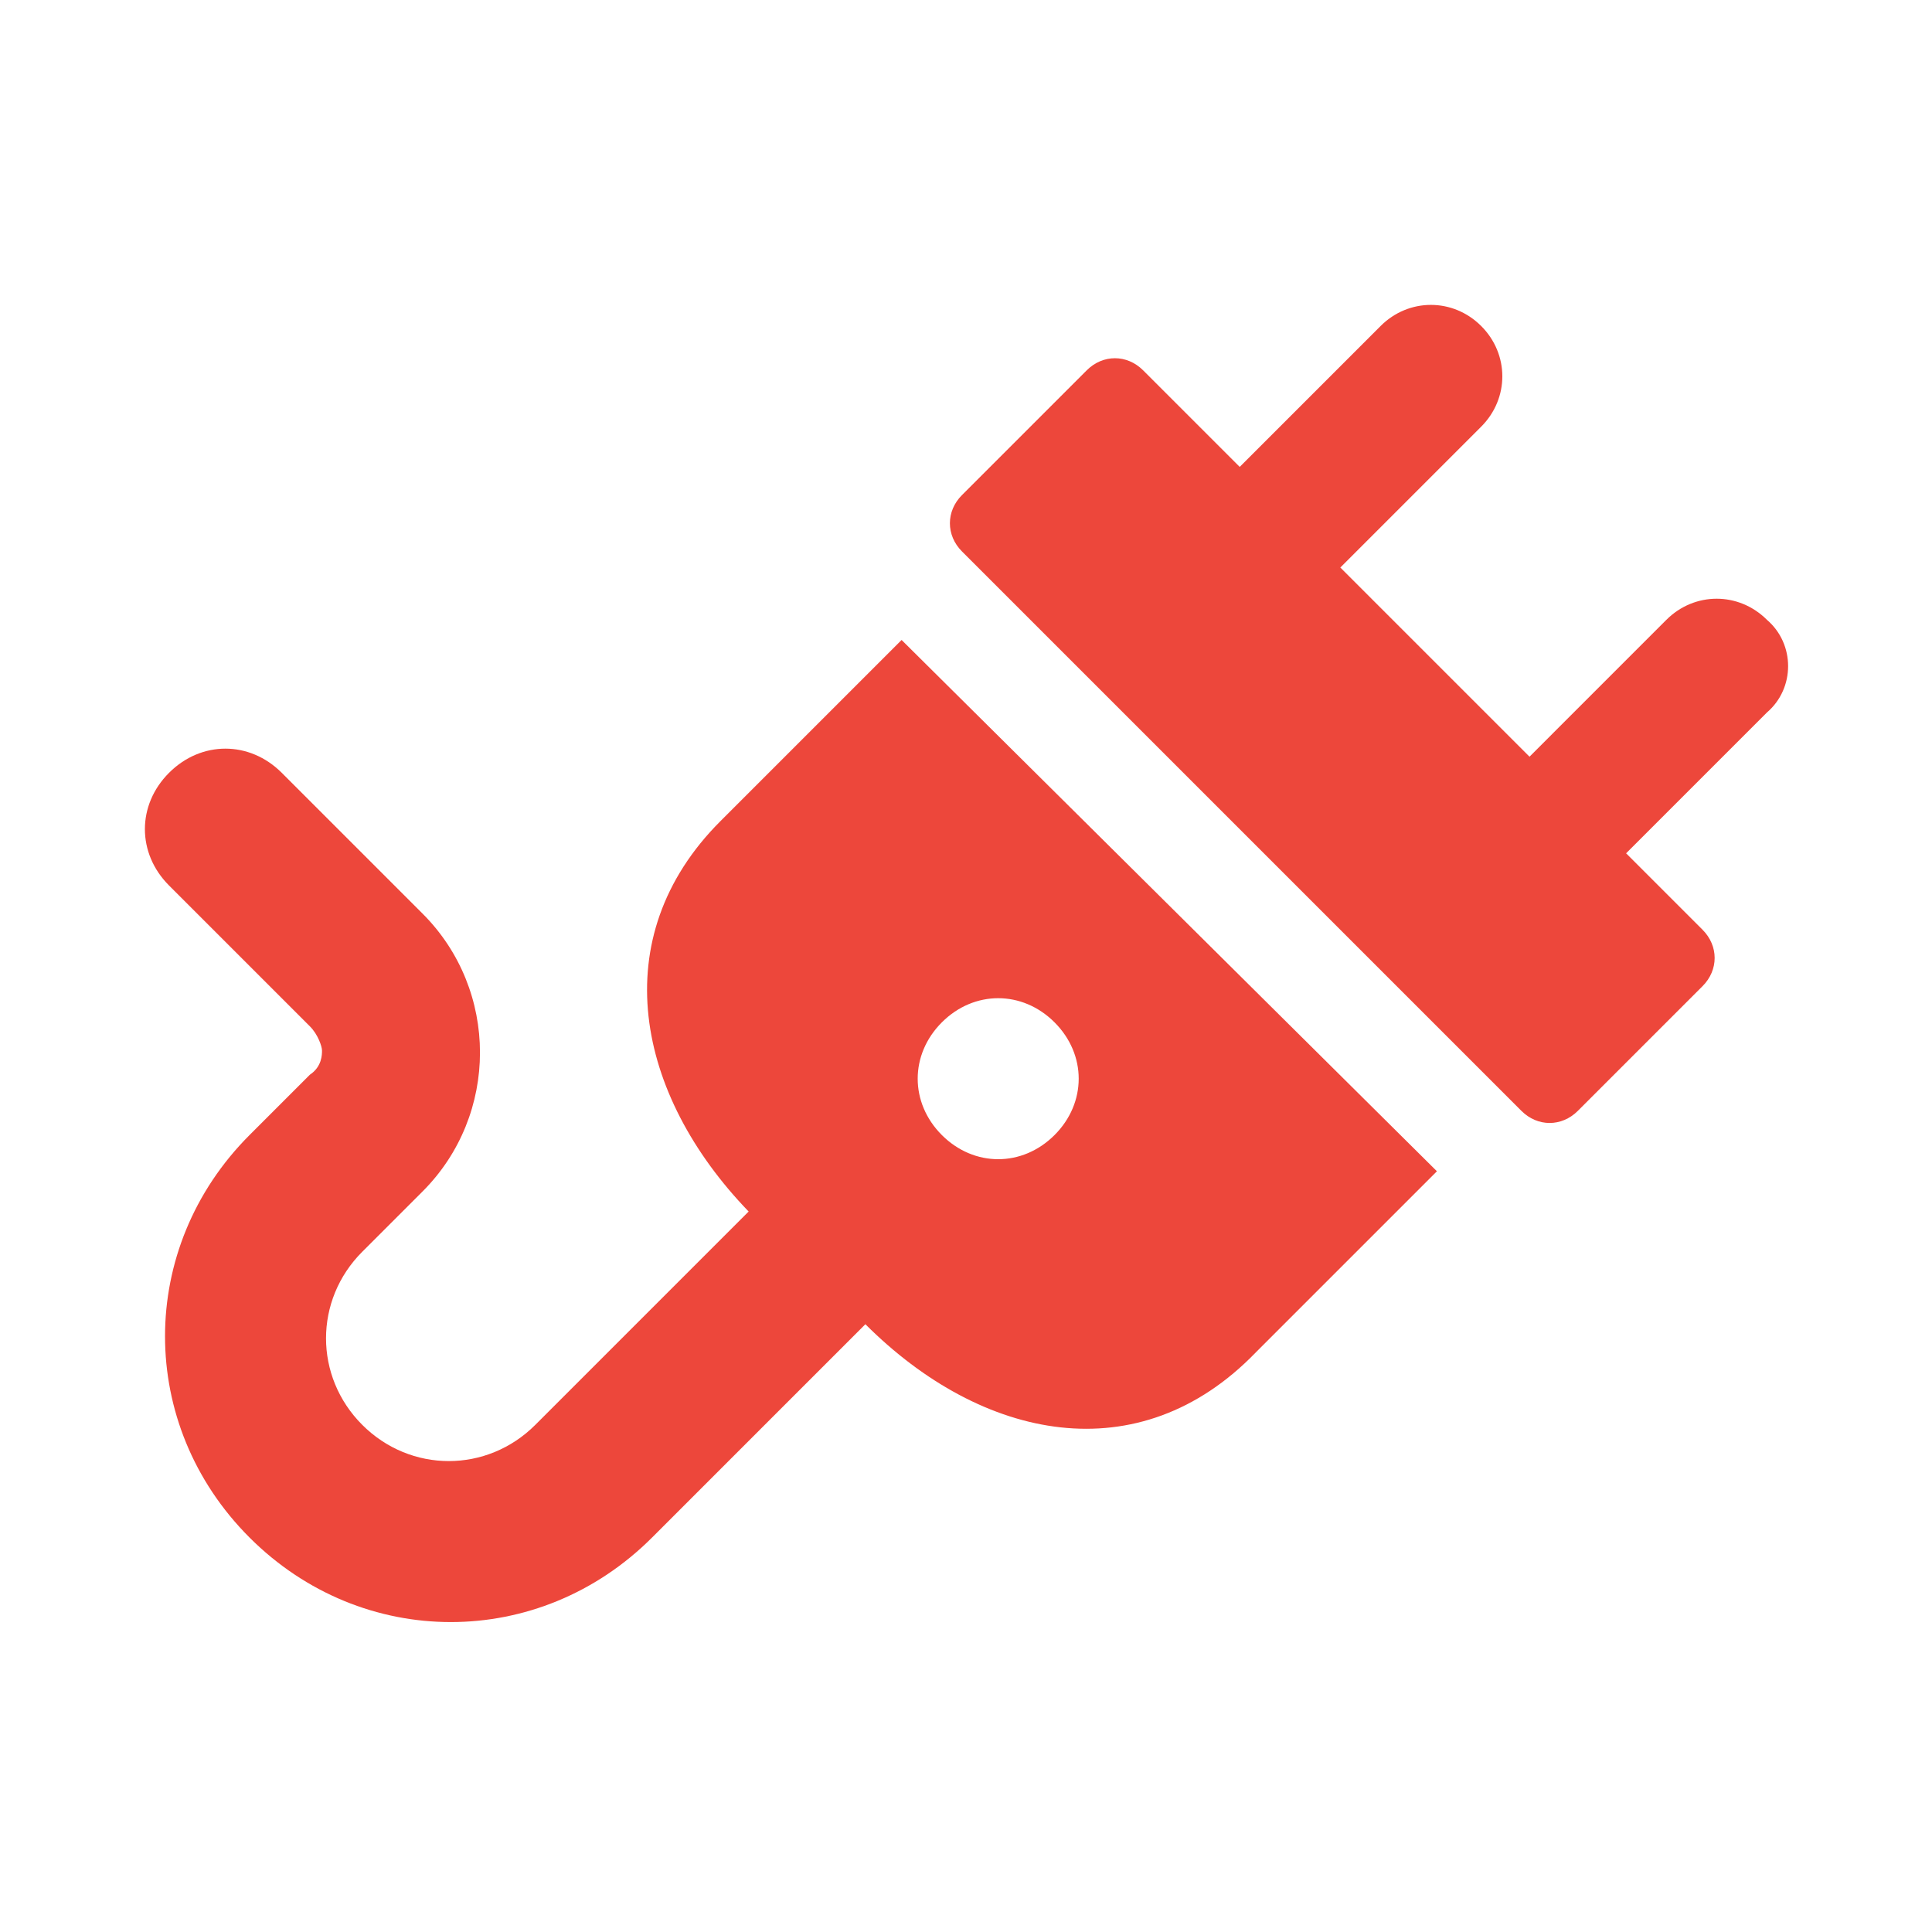 <?xml version="1.0" encoding="utf-8"?>
<!-- Generator: Adobe Illustrator 21.0.0, SVG Export Plug-In . SVG Version: 6.00 Build 0)  -->
<svg version="1.1" id="Capa_1" xmlns="http://www.w3.org/2000/svg" xmlns:xlink="http://www.w3.org/1999/xlink" x="0px" y="0px"
	 viewBox="0 0 48 48" style="enable-background:new 0 0 48 48;" xml:space="preserve">
<style type="text/css">
	.st0{fill:#ED473B;}
</style>
<g>
	<g>
		<g>
			<g>
				<path class="st0" d="M43.9,15.4c-0.7-0.7-1.8-0.7-2.5,0L38,18.8l-4.7-4.7l3.5-3.5c0.7-0.7,0.7-1.8,0-2.5s-1.8-0.7-2.5,0
					l-3.5,3.5l-2.4-2.4c-0.4-0.4-1-0.4-1.4,0l-3.1,3.1c-0.4,0.4-0.4,1,0,1.4l13.9,13.9c0.4,0.4,1,0.4,1.4,0l3.1-3.1
					c0.4-0.4,0.4-1,0-1.4l-1.9-1.9l3.5-3.5C44.6,17.1,44.6,16,43.9,15.4z"/>
				<path class="st0" d="M22.4,15.9l-4.5,4.5c-2.9,2.9-2.1,6.8,0.7,9.7l-5.3,5.3c-1.2,1.2-3.1,1.2-4.3,0s-1.2-3.1,0-4.3l1.5-1.5
					c1.9-1.9,1.9-5,0-6.9L7,19.2c-0.8-0.8-2-0.8-2.8,0s-0.8,2,0,2.8l3.5,3.5C7.9,25.7,8,26,8,26.1s0,0.4-0.3,0.6l-1.5,1.5
					c-2.8,2.8-2.8,7.2,0,10c1.4,1.4,3.2,2.1,5,2.1s3.6-0.7,5-2.1l5.3-5.3c2.9,2.9,6.8,3.7,9.7,0.7l4.5-4.5L22.4,15.9z M26.2,28.2
					c-0.8,0.8-2,0.8-2.8,0s-0.8-2,0-2.8s2-0.8,2.8,0S27,27.4,26.2,28.2z"/>
			</g>
		</g>
	</g>
</g>
</svg>
